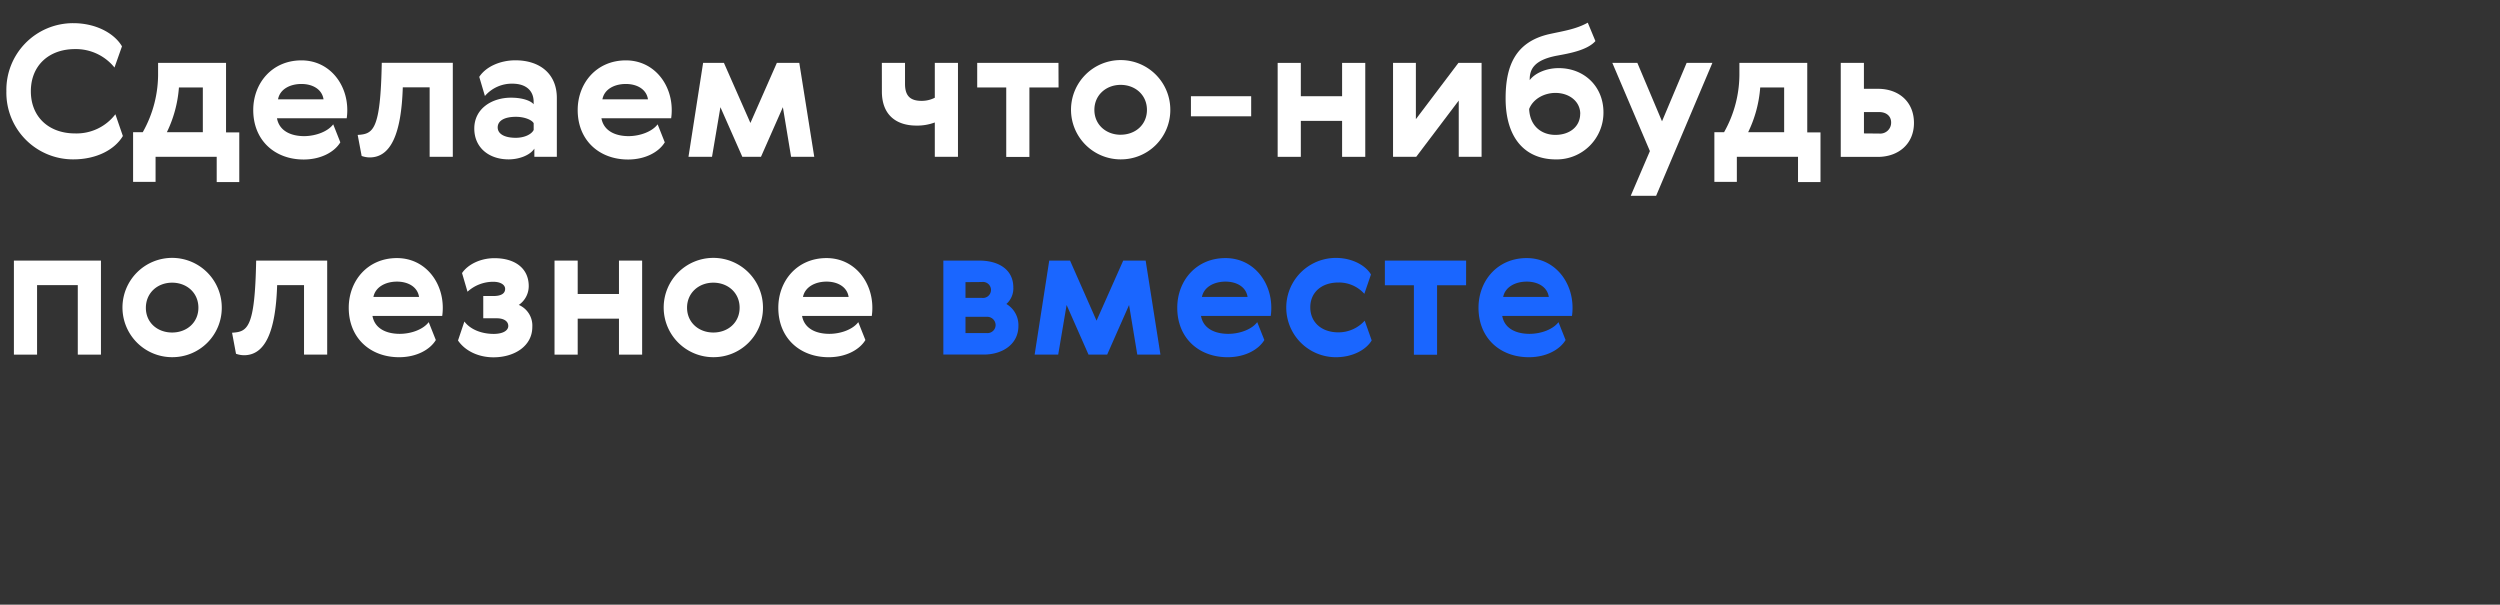 <?xml version="1.0" encoding="UTF-8"?> <svg xmlns="http://www.w3.org/2000/svg" viewBox="0 0 755.29 182.67"><rect x="0" y="0" width="755.29" height="182.67" fill="#333333" stroke="none"/> <title>design</title> <g> <path d="M37.12,41.09c-2.37,4-7.78,7.06-15,7.06A20.14,20.14,0,0,1,1.93,27.58,20.14,20.14,0,0,1,22.12,7c7.06,0,12.52,3.2,14.73,7l-2.26,6.4a15,15,0,0,0-11.92-5.57c-7.83,0-13.35,4.91-13.35,12.74s5.52,12.74,13.35,12.74a14.76,14.76,0,0,0,12.19-5.79Z" style="fill: #fff"></path> <path d="M43.13,39.94a35.74,35.74,0,0,0,4.63-18.15V19H68.29v21h4v15H65.47V47.38H47v7.56H40.21v-15Zm18.15,0V26.42H54.06a37.15,37.15,0,0,1-3.64,13.51Z" style="fill: #fff"></path> <path d="M100.67,37.56,102.82,43c-1.76,2.92-5.85,5.19-11.09,5.19-8.66,0-15.22-5.74-15.22-14.95,0-8.05,5.63-15,14.56-15,8.38,0,13.85,7.06,13.85,15a17,17,0,0,1-.17,2.48H83.68c.66,3.7,4,5.41,8.27,5.41C95.48,41.09,99.07,39.71,100.67,37.56ZM97.74,30c-.44-3-3.25-4.63-6.67-4.63S84.56,26.92,84,30Z" style="fill: #fff"></path> <path d="M108.06,40.76c4.69-.28,6.9-1.32,7.28-21.79H136.8V47.38h-7v-21h-8.11c-.44,14.23-3.7,21.18-10,21.18a7.32,7.32,0,0,1-2.43-.44Z" style="fill: #fff"></path> <path d="M144.79,23.22c2.1-3.2,6.51-5,10.92-5,7.45,0,12.52,4.14,12.52,11.36V47.38h-6.79V44.9c-1.38,2.1-4.74,3.25-7.78,3.25-6,0-10.37-3.59-10.37-9.32,0-6,5.29-9.32,11.09-9.32,3.64,0,6.07,1,6.84,2v-.77c0-3.25-2.21-5.46-6.4-5.46A10.71,10.71,0,0,0,146.5,29Zm16.44,14c-.55-1-2.76-1.93-5.35-1.93-3.64,0-5.52,1.27-5.52,3.2s2,3.14,5.46,3.14c2.54,0,4.74-1,5.41-2.37Z" style="fill: #fff"></path> <path d="M198.68,37.56,200.84,43c-1.77,2.92-5.85,5.19-11.09,5.19-8.66,0-15.22-5.74-15.22-14.95,0-8.05,5.63-15,14.56-15,8.38,0,13.85,7.06,13.85,15a17,17,0,0,1-.17,2.48H181.7c.66,3.7,4,5.41,8.27,5.41C193.5,41.09,197.08,39.71,198.68,37.56ZM195.76,30c-.44-3-3.25-4.63-6.68-4.63S182.58,26.92,182,30Z" style="fill: #fff"></path> <path d="M234.7,19h6.78L246,47.38h-7l-2.48-15-6.62,15h-5.63l-6.62-15-2.54,15H208L212.42,19h6.29l8,18.15Z" style="fill: #fff"></path> <path d="M266.42,19h7v6.34c0,3.7,1.66,5.13,5,5.13a8.68,8.68,0,0,0,4-.94V19h7V47.38h-7V37a15.15,15.15,0,0,1-5.57.94c-5.63,0-10.42-2.81-10.42-10.31Z" style="fill: #fff"></path> <path d="M319.81,26.42H311v21h-7v-21h-8.77V19h24.55Z" style="fill: #fff"></path> <path d="M338.57,48.15a15,15,0,1,1,15-14.95A14.9,14.9,0,0,1,338.57,48.15Zm0-7.45c4.41,0,7.94-3,7.94-7.5s-3.53-7.56-7.94-7.56-7.94,3.09-7.94,7.56S334.16,40.71,338.57,40.71Z" style="fill: #fff"></path> <path d="M378,29.07v6.07h-18.2V29.07Z" style="fill: #fff"></path> <path d="M393,19V29.07h12.47V19h7V47.38h-7V36.52H393V47.38h-7V19Z" style="fill: #fff"></path> <path d="M427.76,19V36l12.85-17h7V47.38h-6.9v-17l-12.85,17h-7V19Z" style="fill: #fff"></path> <path d="M482,12.41c-2.48,2.81-8.11,3.75-11.36,4.36-7.39,1.32-8.55,4.36-8.49,7.45,1.43-2,4.85-3.64,8.77-3.64,7.72,0,13.51,5.57,13.51,13.35a14.12,14.12,0,0,1-14.34,14.23c-9.21,0-15.22-6.29-15.22-18.42,0-9.32,2.59-17.1,13.35-19.47,4-.88,7.89-1.43,11.47-3.42Zm-4.58,22c0-3.81-3.37-6.34-7.5-6.34-3.2,0-6.67,1.65-7.94,4.85.22,5.19,3.75,7.83,7.94,7.83S477.4,38.34,477.4,34.36Z" style="fill: #fff"></path> <path d="M487.11,19h7.56l7.45,17.65L509.56,19h7.78l-17,40.16h-7.67l5.79-13.51Z" style="fill: #fff"></path> <path d="M520.87,39.94a35.74,35.74,0,0,0,4.63-18.15V19H546v21h4v15h-6.79V47.38H524.73v7.56h-6.79v-15Zm18.15,0V26.42h-7.23a37.17,37.17,0,0,1-3.64,13.51Z" style="fill: #fff"></path> <path d="M563.12,19v7.83h4.25c6.29,0,10.87,3.92,10.87,10.31s-4.74,10.26-10.92,10.26h-11.2V19Zm4.63,21.35A3.29,3.29,0,0,0,571.34,37c0-2-1.54-3.14-3.58-3.14h-4.63v6.45Z" style="fill: #fff"></path> <path d="M30.5,78.73v28.41h-7v-21H11.2v21h-7V78.73Z" style="fill: #fff"></path> <path d="M52,107.91A15,15,0,1,1,67,93,14.9,14.9,0,0,1,52,107.91Zm0-7.45c4.41,0,7.94-3,7.94-7.5S56.43,85.4,52,85.4,44.07,88.49,44.07,93,47.6,100.46,52,100.46Z" style="fill: #fff"></path> <path d="M70.11,100.52c4.69-.28,6.9-1.32,7.28-21.79H98.85v28.41h-7v-21H83.73c-.44,14.23-3.7,21.18-10,21.18a7.32,7.32,0,0,1-2.43-.44Z" style="fill: #fff"></path> <path d="M129.52,97.32l2.15,5.41c-1.76,2.92-5.85,5.19-11.09,5.19-8.66,0-15.22-5.74-15.22-14.95,0-8.05,5.63-15,14.56-15,8.38,0,13.85,7.06,13.85,15a17.16,17.16,0,0,1-.17,2.48H112.53c.66,3.7,4,5.41,8.27,5.41C124.33,100.85,127.92,99.47,129.52,97.32Zm-2.92-7.61c-.44-3-3.25-4.63-6.67-4.63s-6.51,1.6-7.12,4.63Z" style="fill: #fff"></path> <path d="M153.56,98.48c0-1.38-1.27-2.32-3.47-2.32H146V89.43h3.14c1.88,0,3.47-.55,3.47-2.15,0-1.27-1.43-2.15-3.59-2.15a11.55,11.55,0,0,0-7.78,3l-1.65-5.63C141.26,80,145,78,149.37,78c6.4,0,10.37,3.2,10.37,8.44a6.88,6.88,0,0,1-3,5.68,6.81,6.81,0,0,1,4.08,6.67c0,5.68-5.29,9.16-11.75,9.16-4.3,0-8.44-1.77-10.7-5.08l1.93-5.74c1.54,2.1,4.69,3.75,8.94,3.75C152.08,100.85,153.56,99.8,153.56,98.48Z" style="fill: #fff"></path> <path d="M174.53,78.73V88.82H187V78.73h7v28.41h-7V96.27H174.53v10.87h-7V78.73Z" style="fill: #fff"></path> <path d="M215.51,107.91a15,15,0,1,1,15-14.95A14.9,14.9,0,0,1,215.51,107.91Zm0-7.45c4.41,0,7.94-3,7.94-7.5s-3.53-7.56-7.94-7.56-7.94,3.09-7.94,7.56S211.1,100.46,215.51,100.46Z" style="fill: #fff"></path> <path d="M259.3,97.32l2.15,5.41c-1.76,2.92-5.85,5.19-11.09,5.19-8.66,0-15.22-5.74-15.22-14.95,0-8.05,5.63-15,14.56-15,8.38,0,13.85,7.06,13.85,15a17,17,0,0,1-.17,2.48H242.32c.66,3.7,4,5.41,8.27,5.41C254.12,100.85,257.71,99.47,259.3,97.32Zm-2.92-7.61c-.44-3-3.25-4.63-6.67-4.63s-6.51,1.6-7.12,4.63Z" style="fill: #fff"></path> <path d="M295.88,78.73c5.74,0,10.26,2.65,10.26,8.11a6.26,6.26,0,0,1-2.1,5,7.39,7.39,0,0,1,3.64,6.62c0,5.57-4.85,8.66-10.48,8.66H285V78.73Zm-4.19,6.51V90h5a2.42,2.42,0,1,0-.05-4.8Zm0,10.48v4.91h6.45a2.45,2.45,0,0,0,2.65-2.48,2.52,2.52,0,0,0-2.7-2.43Z" style="fill: #1a66ff"></path> <path d="M339.34,78.73h6.78l4.47,28.41h-7l-2.48-15-6.62,15h-5.63l-6.62-15-2.54,15h-7.12l4.41-28.41h6.29l8,18.15Z" style="fill: #1a66ff"></path> <path d="M379.83,97.32l2.15,5.41c-1.76,2.92-5.85,5.19-11.09,5.19-8.66,0-15.22-5.74-15.22-14.95,0-8.05,5.63-15,14.56-15,8.38,0,13.85,7.06,13.85,15a17,17,0,0,1-.17,2.48H362.84c.66,3.7,4,5.41,8.27,5.41C374.64,100.85,378.23,99.47,379.83,97.32Zm-2.92-7.61c-.44-3-3.25-4.63-6.67-4.63s-6.51,1.6-7.12,4.63Z" style="fill: #1a66ff"></path> <path d="M414.41,102.84c-1.65,2.81-5.74,5.08-10.81,5.08a15,15,0,0,1,0-30c5,0,9,2.32,10.59,5l-2,5.85a10.27,10.27,0,0,0-7.83-3.42c-5.13,0-8.5,3-8.5,7.5s3.37,7.56,8.5,7.56a10.68,10.68,0,0,0,7.94-3.53Z" style="fill: #1a66ff"></path> <path d="M442.93,86.18h-8.77v21h-7v-21h-8.77V78.73h24.55Z" style="fill: #1a66ff"></path> <path d="M470.84,97.32l2.15,5.41c-1.76,2.92-5.85,5.19-11.09,5.19-8.66,0-15.22-5.74-15.22-14.95,0-8.05,5.63-15,14.56-15,8.38,0,13.85,7.06,13.85,15a17,17,0,0,1-.17,2.48H453.85c.66,3.7,4,5.41,8.27,5.41C465.66,100.85,469.24,99.47,470.84,97.32Zm-2.92-7.61c-.44-3-3.25-4.63-6.67-4.63s-6.51,1.6-7.12,4.63Z" style="fill: #1a66ff"></path> </g> </svg> 